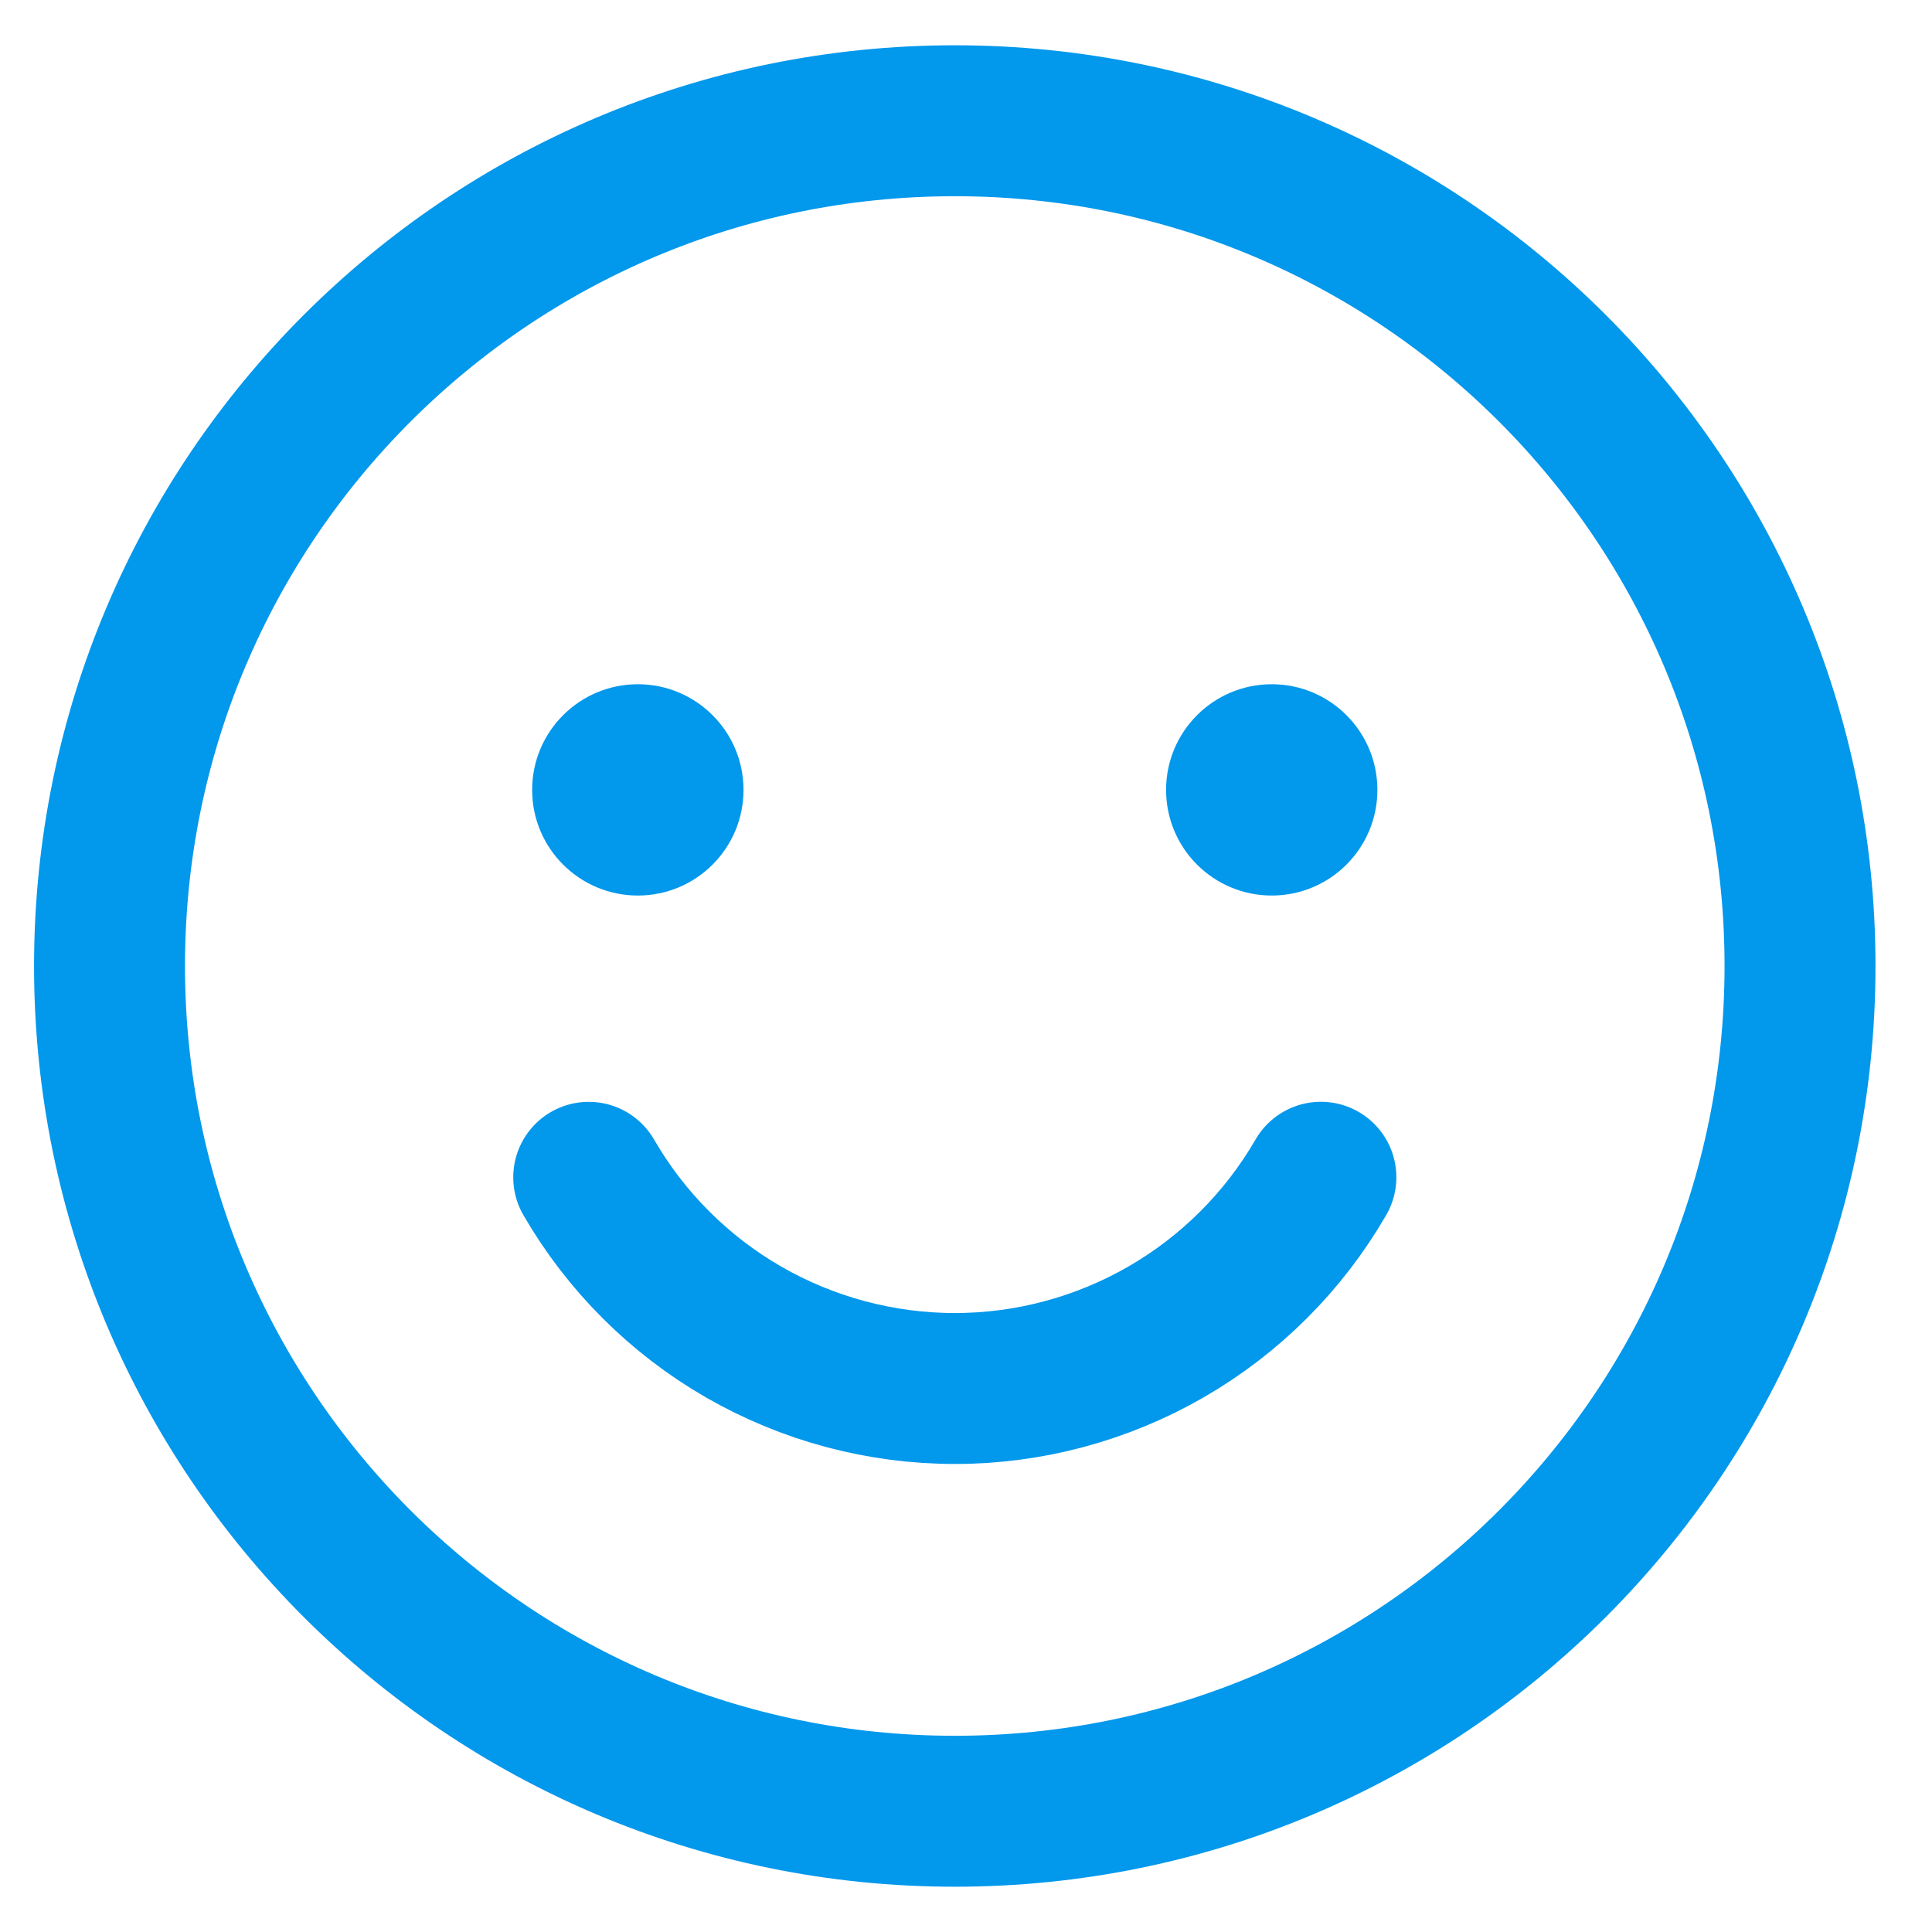 <?xml version="1.0" encoding="UTF-8"?>
<svg xmlns="http://www.w3.org/2000/svg" width="32" height="32" viewBox="0 0 32 32" fill="none">
  <path d="M15.815 30C23.546 30 29.814 23.732 29.814 16C29.814 8.268 23.546 2 15.815 2C8.082 2 1.814 8.268 1.814 16C1.814 23.732 8.082 30 15.815 30Z" stroke="#0298EC" stroke-width="2.5" stroke-linecap="round" stroke-linejoin="round"></path>
  <path d="M21.878 19.499C21.263 20.563 20.379 21.446 19.315 22.06C18.25 22.674 17.043 22.998 15.815 22.998C14.586 22.998 13.379 22.674 12.314 22.061C11.25 21.447 10.366 20.563 9.751 19.5" stroke="#0298EC" stroke-width="2.5" stroke-linecap="round" stroke-linejoin="round"></path>
  <path d="M10.565 14.833C11.531 14.833 12.315 14.05 12.315 13.083C12.315 12.117 11.531 11.333 10.565 11.333C9.598 11.333 8.814 12.117 8.814 13.083C8.814 14.05 9.598 14.833 10.565 14.833Z" fill="#0298EC"></path>
  <path d="M21.064 14.833C22.031 14.833 22.814 14.05 22.814 13.083C22.814 12.117 22.031 11.333 21.064 11.333C20.098 11.333 19.314 12.117 19.314 13.083C19.314 14.05 20.098 14.833 21.064 14.833Z" fill="#0298EC"></path>
</svg>

